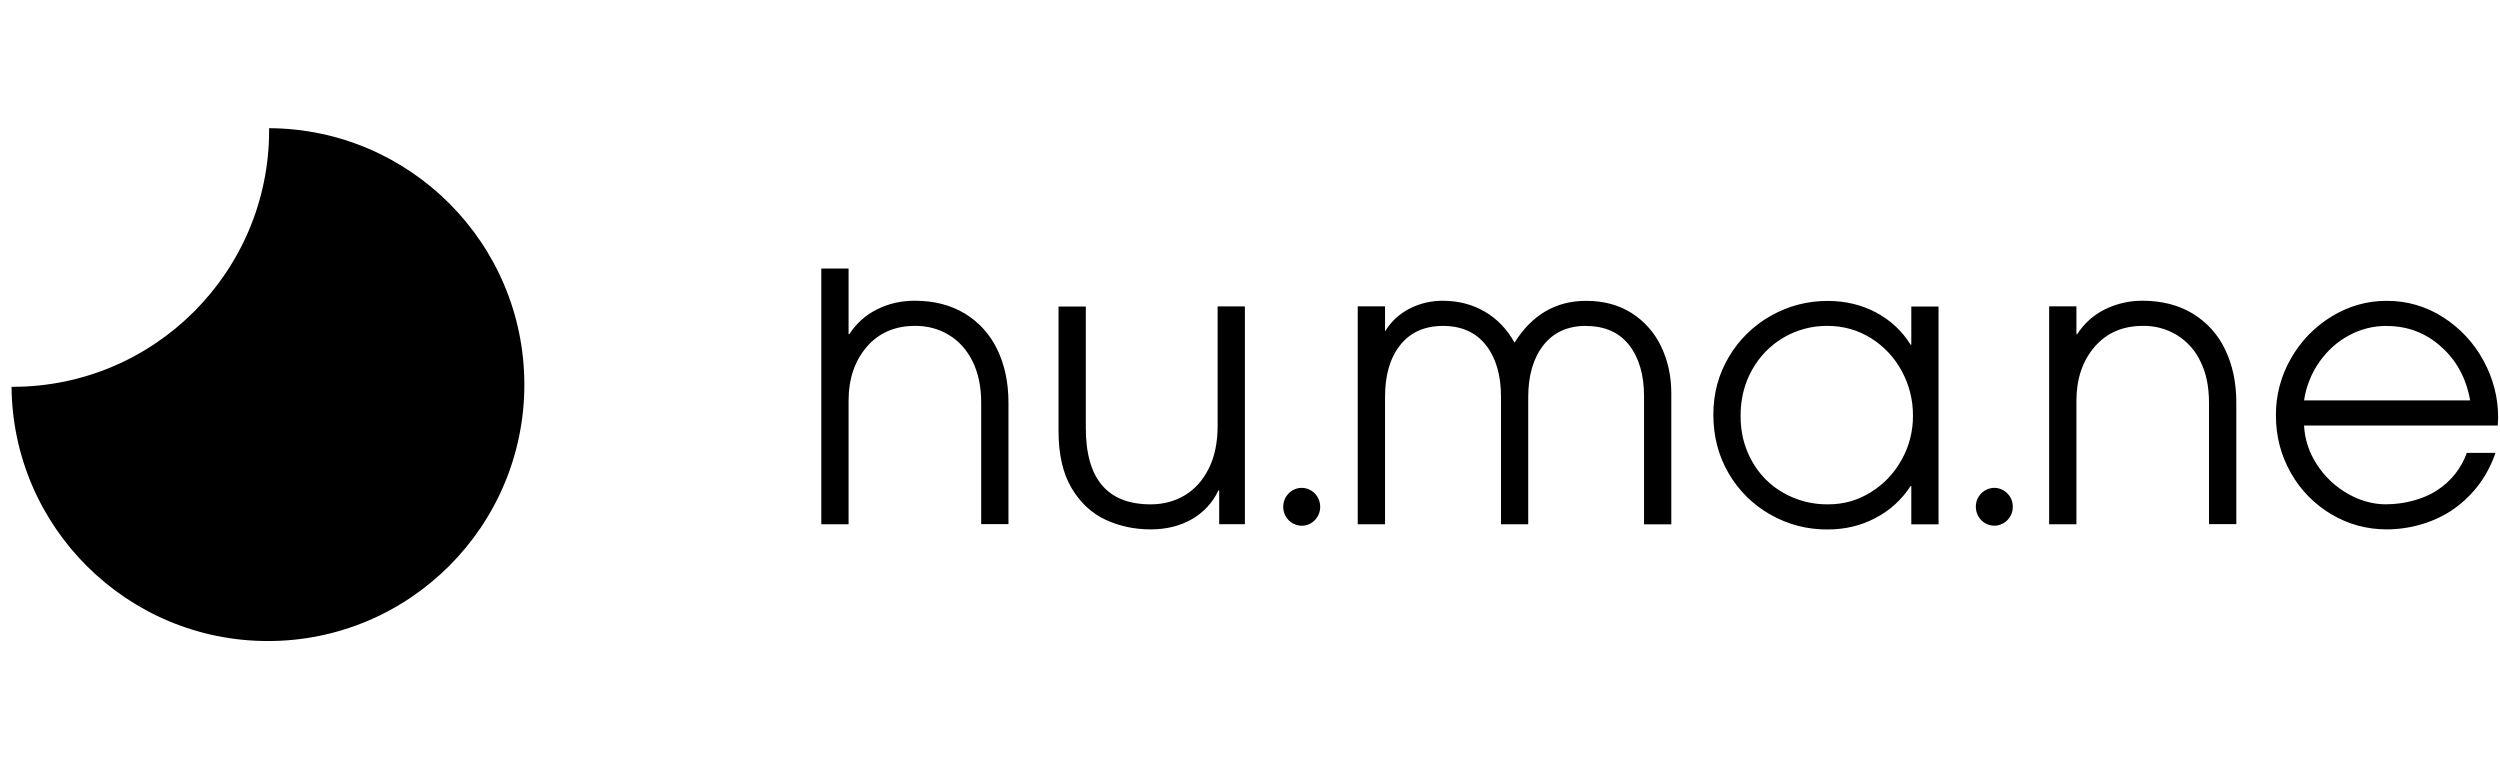 <svg width="65" height="20" viewBox="0 0 65 20" fill="none" xmlns="http://www.w3.org/2000/svg">
<path fill-rule="evenodd" clip-rule="evenodd" d="M0.3 10.057C0.331 13.71 3.306 16.667 6.967 16.667C10.646 16.667 13.633 13.68 13.633 10C13.633 6.331 10.662 3.35 6.997 3.333C6.997 3.352 6.997 3.371 6.997 3.39C6.997 7.07 4.01 10.057 0.33 10.057C0.32 10.057 0.31 10.057 0.3 10.057Z" fill="black"/>
<g clip-path="url(#clip0_15164_18730)">
<path fill-rule="evenodd" clip-rule="evenodd" d="M22.532 9.022C22.846 8.656 23.266 8.473 23.791 8.473V8.472C24.115 8.472 24.408 8.549 24.671 8.709C24.934 8.868 25.14 9.097 25.288 9.398C25.436 9.697 25.511 10.055 25.511 10.469V13.628H26.22V10.469C26.22 9.944 26.122 9.481 25.926 9.081C25.742 8.694 25.448 8.37 25.082 8.15C24.715 7.929 24.281 7.819 23.782 7.819C23.425 7.819 23.096 7.895 22.797 8.047C22.505 8.192 22.258 8.414 22.083 8.689H22.063V5.967H21.354V13.631H22.063V10.421C22.063 9.855 22.22 9.388 22.532 9.022ZM31.679 12.751C31.532 13.066 31.29 13.328 30.987 13.5C30.68 13.676 30.324 13.764 29.919 13.764C29.494 13.764 29.101 13.68 28.74 13.511C28.38 13.343 28.086 13.068 27.86 12.688C27.635 12.309 27.522 11.816 27.522 11.209V7.969H28.231V11.126C28.231 12.451 28.794 13.114 29.919 13.113C30.243 13.113 30.536 13.036 30.799 12.881C31.061 12.726 31.27 12.495 31.425 12.187C31.581 11.88 31.658 11.509 31.658 11.074V7.967H32.367V13.63H31.699V12.75L31.679 12.751ZM41.24 8.473C40.761 8.473 40.391 8.64 40.129 8.975C39.865 9.311 39.734 9.762 39.734 10.327V13.631H39.026V10.317C39.026 9.751 38.893 9.302 38.632 8.971C38.368 8.639 37.997 8.474 37.519 8.474C37.04 8.474 36.669 8.64 36.406 8.971C36.143 9.302 36.011 9.751 36.011 10.317V13.631H35.301V7.965H36.011V8.618C36.165 8.362 36.387 8.156 36.653 8.022C36.921 7.886 37.217 7.817 37.517 7.82C37.915 7.82 38.276 7.914 38.6 8.1C38.923 8.287 39.182 8.556 39.378 8.909C39.831 8.185 40.451 7.822 41.239 7.822C41.697 7.822 42.094 7.929 42.428 8.143C42.76 8.356 43.024 8.658 43.192 9.014C43.367 9.38 43.455 9.787 43.454 10.236V13.632H42.745V10.308C42.745 9.749 42.616 9.304 42.357 8.972C42.097 8.641 41.724 8.476 41.239 8.476L41.24 8.473ZM49.675 12.638C49.449 12.988 49.136 13.273 48.766 13.466C48.389 13.666 47.974 13.766 47.521 13.766C46.994 13.772 46.476 13.636 46.019 13.373C45.571 13.118 45.2 12.749 44.942 12.302C44.679 11.85 44.548 11.344 44.547 10.786C44.547 10.227 44.682 9.731 44.951 9.278C45.213 8.834 45.588 8.466 46.038 8.213C46.494 7.954 46.988 7.824 47.52 7.824C47.979 7.824 48.397 7.924 48.774 8.123C49.152 8.324 49.452 8.603 49.675 8.962H49.694V7.969H50.402V13.633H49.694V12.638H49.675ZM49.443 9.643C49.638 9.998 49.739 10.398 49.737 10.803C49.741 11.21 49.638 11.61 49.438 11.963C49.24 12.316 48.972 12.595 48.634 12.802C48.298 13.009 47.945 13.113 47.521 13.113C47.115 13.117 46.715 13.013 46.363 12.811C46.02 12.617 45.738 12.33 45.548 11.984C45.353 11.632 45.255 11.257 45.255 10.814C45.255 10.371 45.354 9.973 45.553 9.618C45.745 9.27 46.026 8.981 46.368 8.779C46.715 8.575 47.11 8.47 47.512 8.473C47.923 8.473 48.298 8.578 48.639 8.788C48.977 8.998 49.255 9.292 49.443 9.643ZM55.715 8.473C55.189 8.473 54.769 8.656 54.456 9.022C54.143 9.388 53.987 9.854 53.987 10.421V13.631H53.278V7.965H53.987V8.69H54.007C54.182 8.415 54.428 8.193 54.72 8.047C55.026 7.895 55.364 7.817 55.706 7.819C56.204 7.819 56.638 7.93 57.006 8.15C57.373 8.371 57.666 8.695 57.85 9.081C58.046 9.482 58.144 9.944 58.144 10.469V13.628H57.434V10.469C57.434 10.055 57.362 9.697 57.212 9.398C57.079 9.113 56.864 8.873 56.595 8.709C56.33 8.549 56.025 8.467 55.715 8.472V8.473ZM63.362 12.749C62.995 12.991 62.485 13.111 62.047 13.111L62.048 13.113C61.697 13.113 61.36 13.02 61.036 12.833C60.716 12.65 60.444 12.393 60.244 12.084C60.041 11.78 59.924 11.428 59.905 11.063H64.942L64.951 10.846C64.95 10.328 64.822 9.836 64.567 9.37C64.319 8.913 63.958 8.526 63.519 8.247C63.08 7.964 62.569 7.817 62.047 7.822C61.542 7.822 61.068 7.957 60.626 8.226C60.187 8.492 59.823 8.866 59.569 9.313C59.306 9.765 59.169 10.281 59.174 10.804C59.174 11.343 59.303 11.839 59.562 12.295C59.812 12.74 60.176 13.111 60.615 13.371C61.057 13.633 61.537 13.764 62.056 13.764C62.656 13.764 63.314 13.582 63.816 13.22C64.32 12.857 64.674 12.376 64.884 11.775H64.137C63.994 12.177 63.721 12.519 63.362 12.749ZM61.078 8.718C61.376 8.556 61.71 8.473 62.048 8.474V8.476C62.595 8.475 63.068 8.654 63.469 9.014C63.871 9.372 64.123 9.837 64.224 10.411H59.905C59.959 10.047 60.097 9.702 60.309 9.402C60.519 9.108 60.775 8.879 61.078 8.718ZM34.325 13.178C34.325 13.449 34.111 13.669 33.845 13.669C33.781 13.668 33.718 13.655 33.659 13.63C33.6 13.605 33.547 13.569 33.503 13.523C33.458 13.477 33.423 13.423 33.399 13.364C33.375 13.304 33.364 13.241 33.364 13.177C33.364 12.905 33.579 12.685 33.845 12.685C34.111 12.685 34.325 12.906 34.325 13.178ZM51.852 13.668C51.916 13.668 51.979 13.655 52.038 13.629C52.097 13.604 52.15 13.568 52.194 13.522C52.239 13.476 52.274 13.422 52.298 13.363C52.322 13.304 52.333 13.24 52.332 13.176C52.333 13.113 52.322 13.049 52.298 12.99C52.274 12.931 52.239 12.877 52.194 12.831C52.15 12.785 52.097 12.749 52.038 12.723C51.979 12.698 51.916 12.685 51.852 12.684C51.788 12.685 51.725 12.698 51.666 12.723C51.608 12.748 51.554 12.785 51.51 12.831C51.465 12.876 51.43 12.93 51.406 12.99C51.382 13.049 51.371 13.113 51.372 13.176C51.372 13.449 51.587 13.668 51.852 13.668Z" fill="black"/>
</g>
<defs>
<clipPath id="clip0_15164_18730">
<rect width="44.025" height="8.287" fill="white" transform="translate(20.929 6.981)"/>
</clipPath>
</defs>
</svg>
